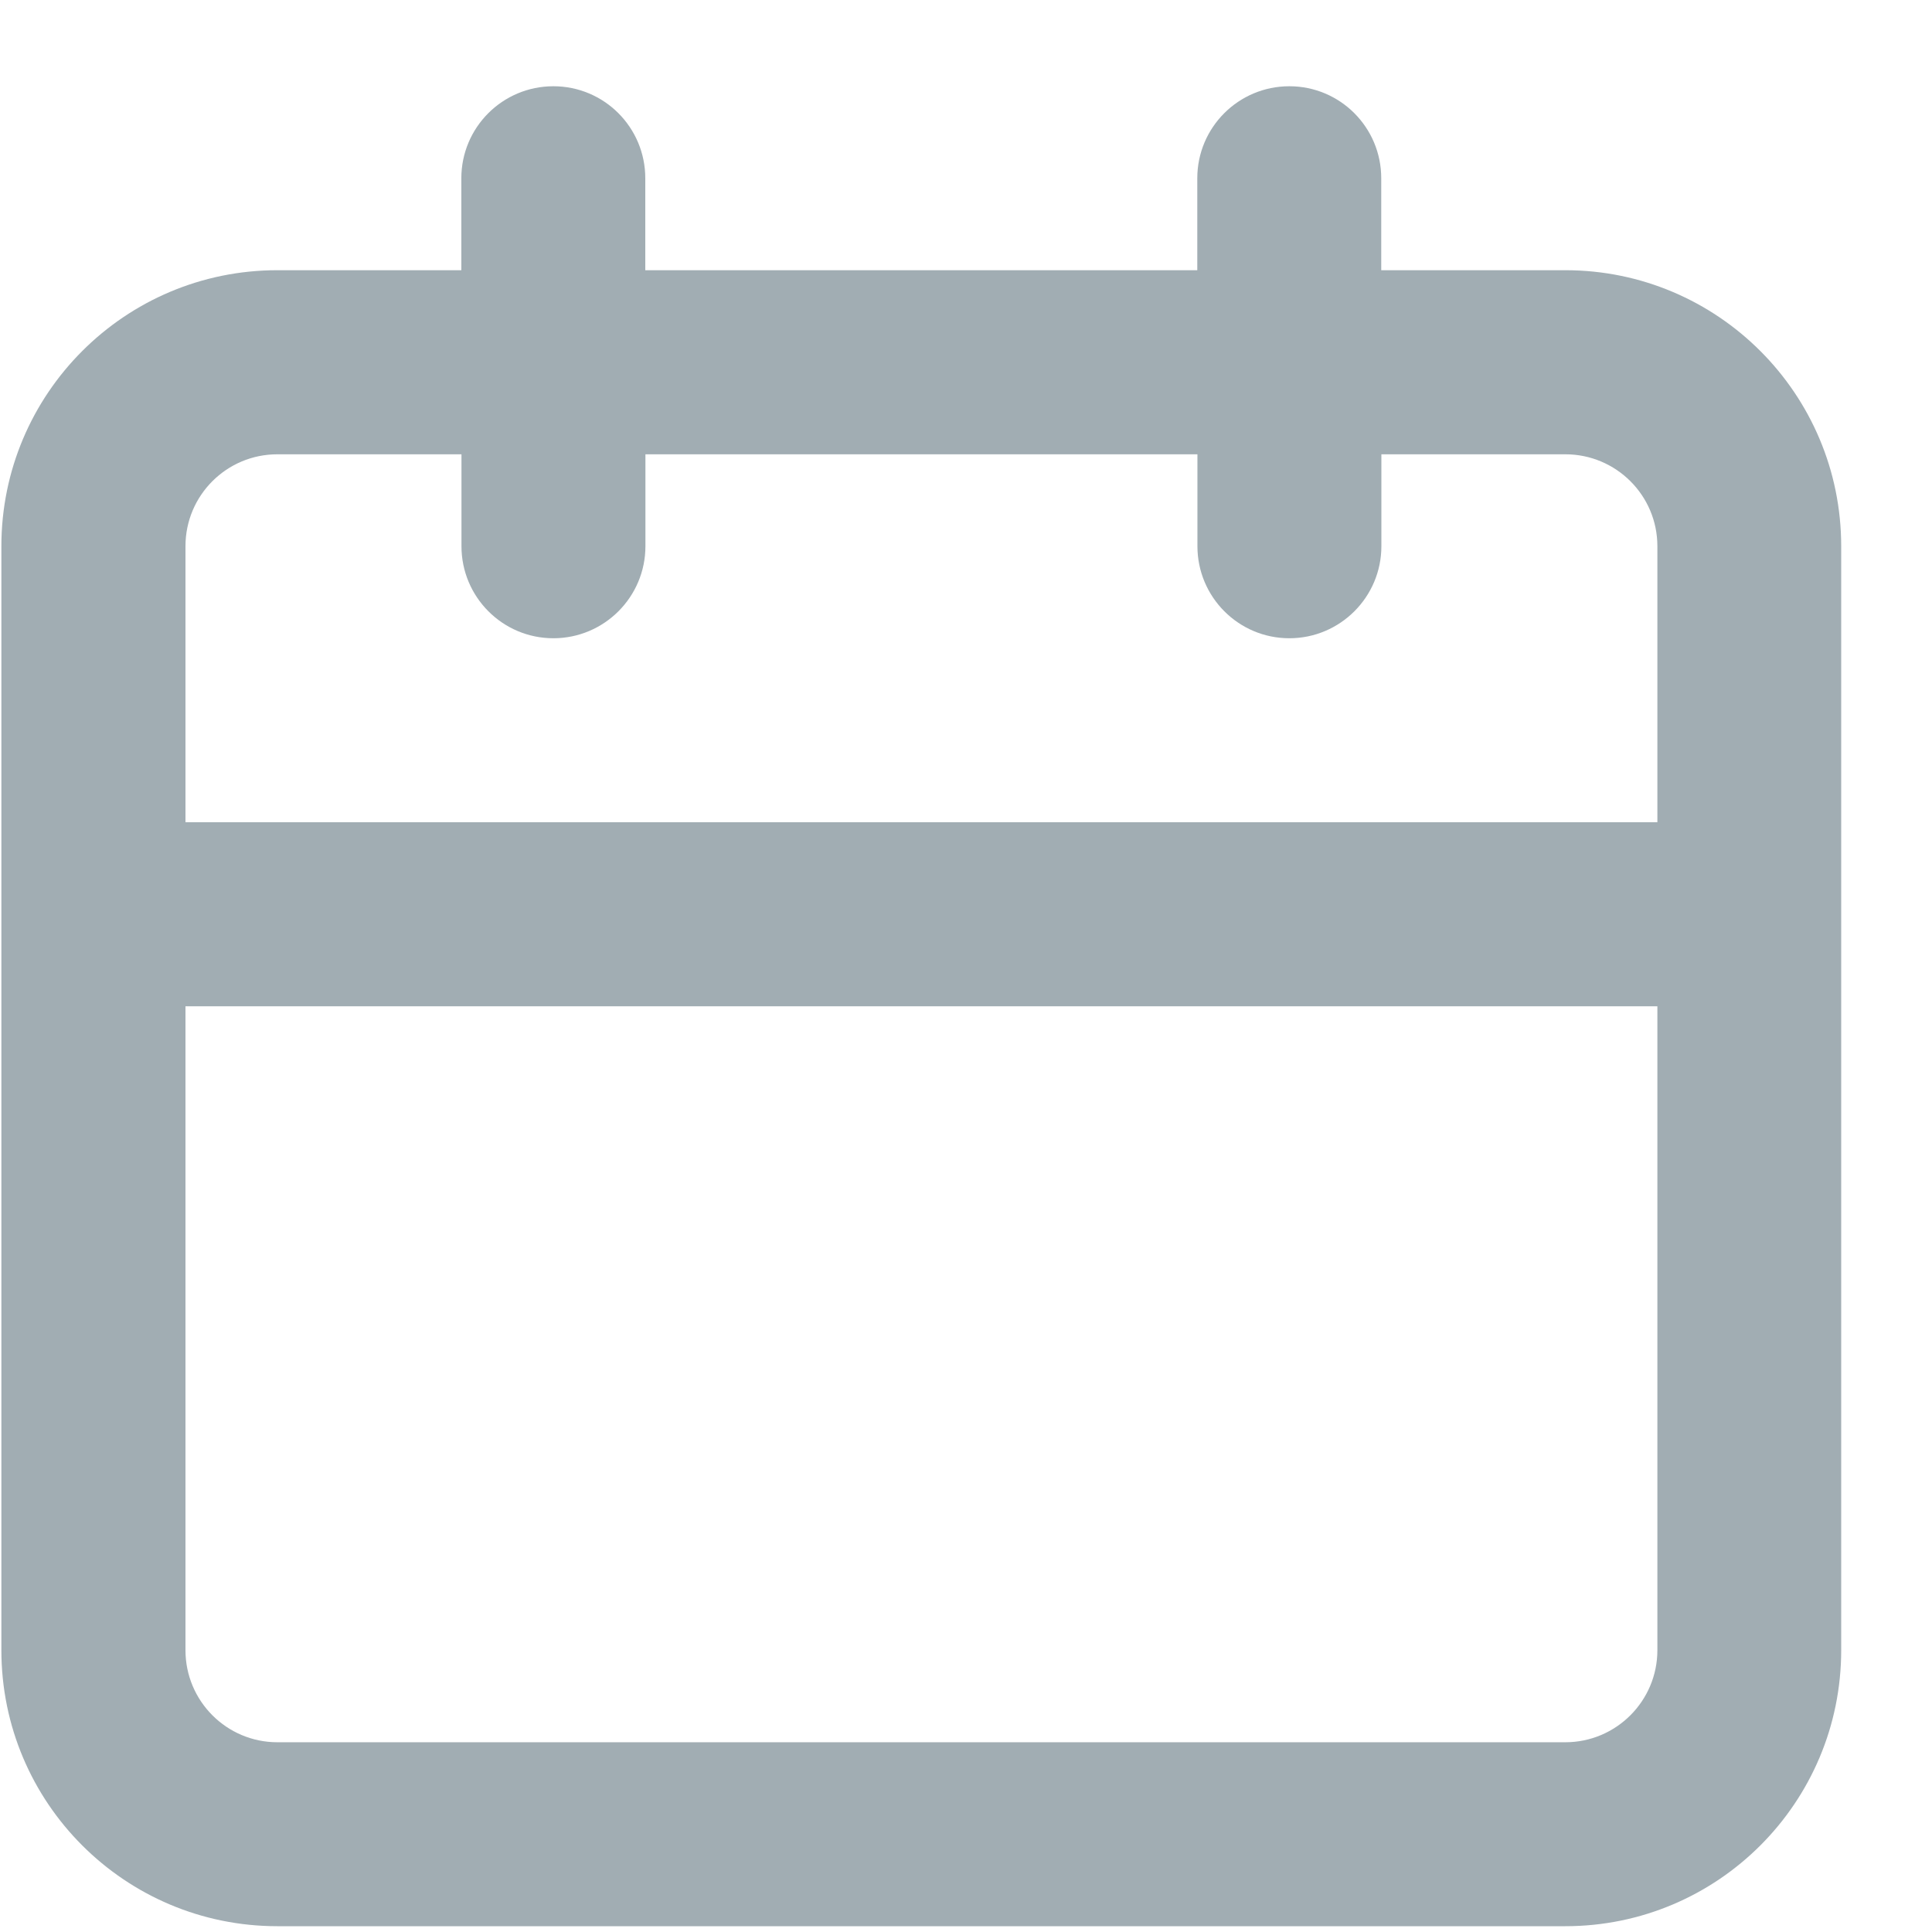 <svg width='14' height='14' viewBox='0 0 14 14' fill='none' xmlns='http://www.w3.org/2000/svg'><path fill-rule='evenodd' clip-rule='evenodd' d='M11.343 1.958H10.009V1.292C10.009 0.923 9.711 0.625 9.343 0.625C8.975 0.625 8.676 0.923 8.676 1.292V1.958H4.676V1.292C4.676 0.923 4.378 0.625 4.01 0.625C3.642 0.625 3.343 0.923 3.343 1.292V1.958H2.01C0.905 1.958 0.01 2.854 0.01 3.958V11.958C0.01 13.063 0.905 13.958 2.01 13.958H11.343C12.447 13.958 13.342 13.063 13.342 11.958V3.958C13.342 2.854 12.447 1.958 11.343 1.958ZM12.01 11.958C12.01 12.326 11.711 12.625 11.343 12.625H2.01C1.642 12.625 1.344 12.326 1.344 11.958V7.292H12.01V11.958ZM1.344 5.958H12.01V3.958C12.01 3.59 11.711 3.292 11.343 3.292H10.01V3.958C10.01 4.326 9.711 4.625 9.343 4.625C8.975 4.625 8.677 4.326 8.677 3.958V3.292H4.677V3.958C4.677 4.326 4.378 4.625 4.01 4.625C3.642 4.625 3.344 4.326 3.344 3.958V3.292H2.01C1.642 3.292 1.344 3.59 1.344 3.958V5.958Z' fill='#a1adb3'/></svg>